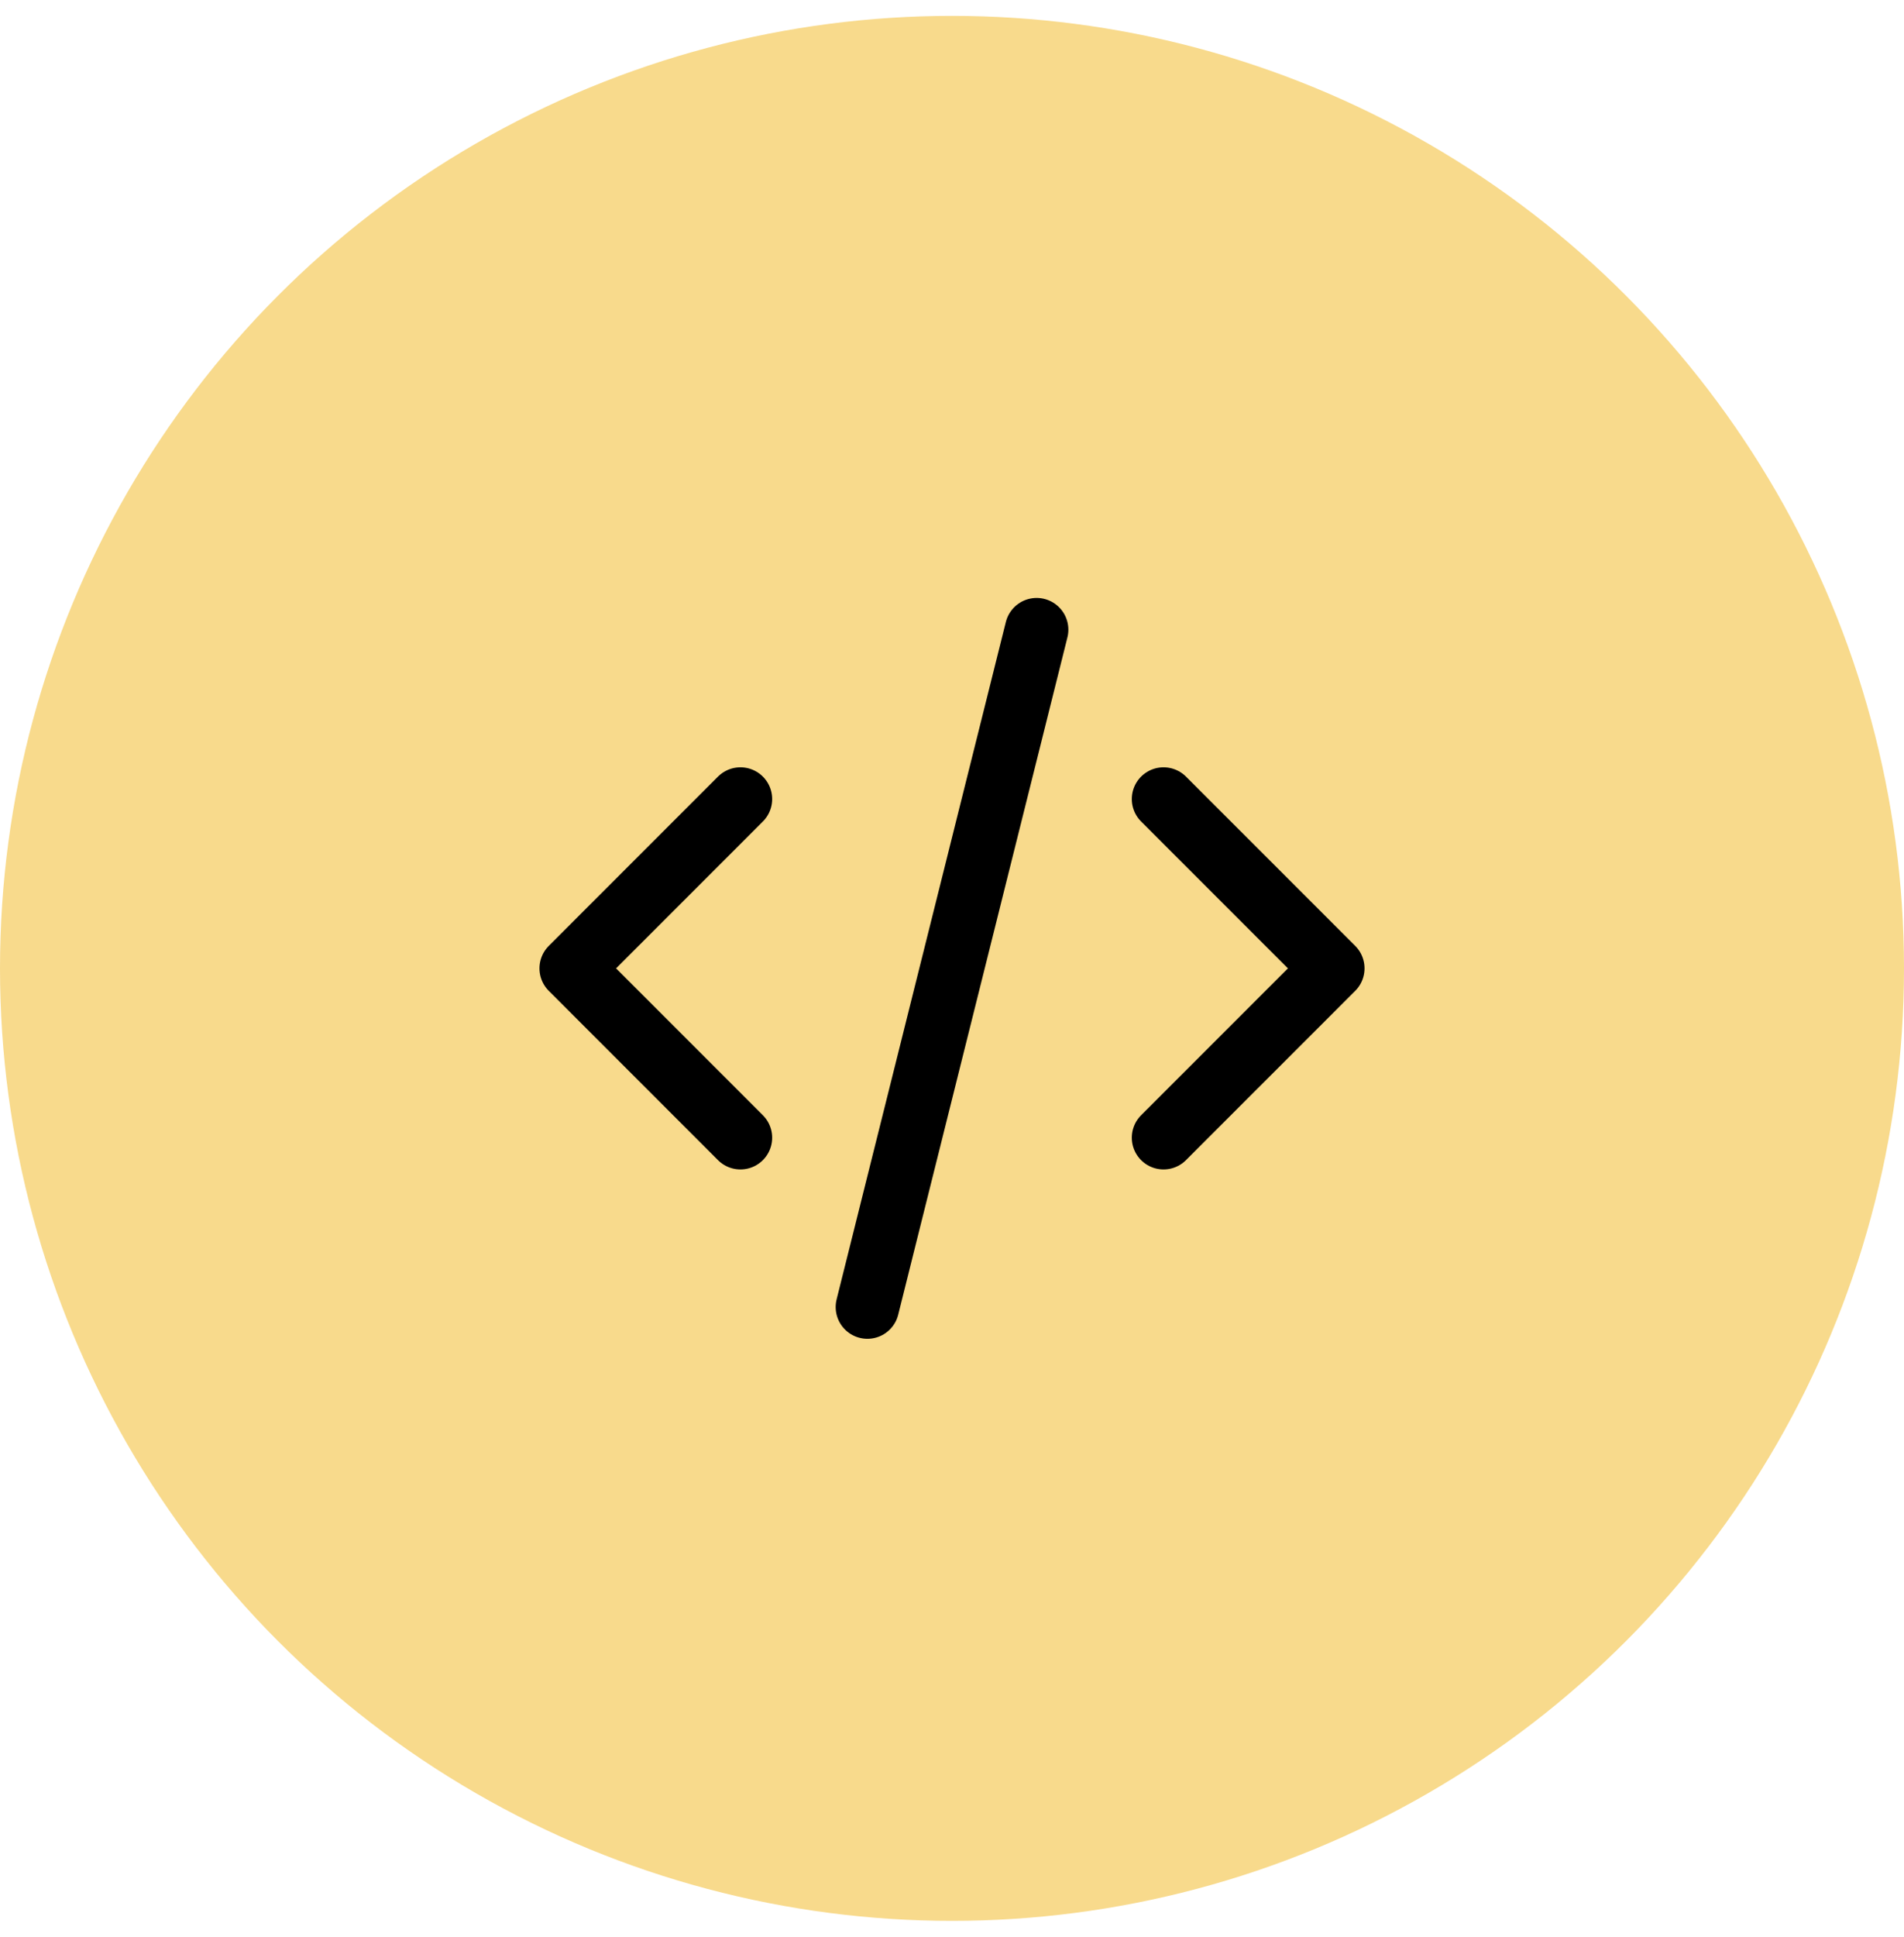 <svg width="60" height="61" viewBox="0 0 60 61" fill="none" xmlns="http://www.w3.org/2000/svg">
<circle cx="30" cy="30.5" r="30" fill="#F8DA8C"/>
<g clip-path="url(#clip0_8_694)">
<path d="M23.333 25.167L18 30.5L23.333 35.833" stroke="black" stroke-width="2" stroke-linecap="round" stroke-linejoin="round"/>
<path d="M36.666 25.167L42 30.5L36.666 35.833" stroke="black" stroke-width="2" stroke-linecap="round" stroke-linejoin="round"/>
<path d="M32.667 19.833L27.334 41.167" stroke="black" stroke-width="2" stroke-linecap="round" stroke-linejoin="round"/>
</g>
<defs>
<clipPath id="clip0_8_694">
<rect width="32" height="32" fill="white" transform="translate(14 14.5)"/>
</clipPath>
</defs>
</svg>
